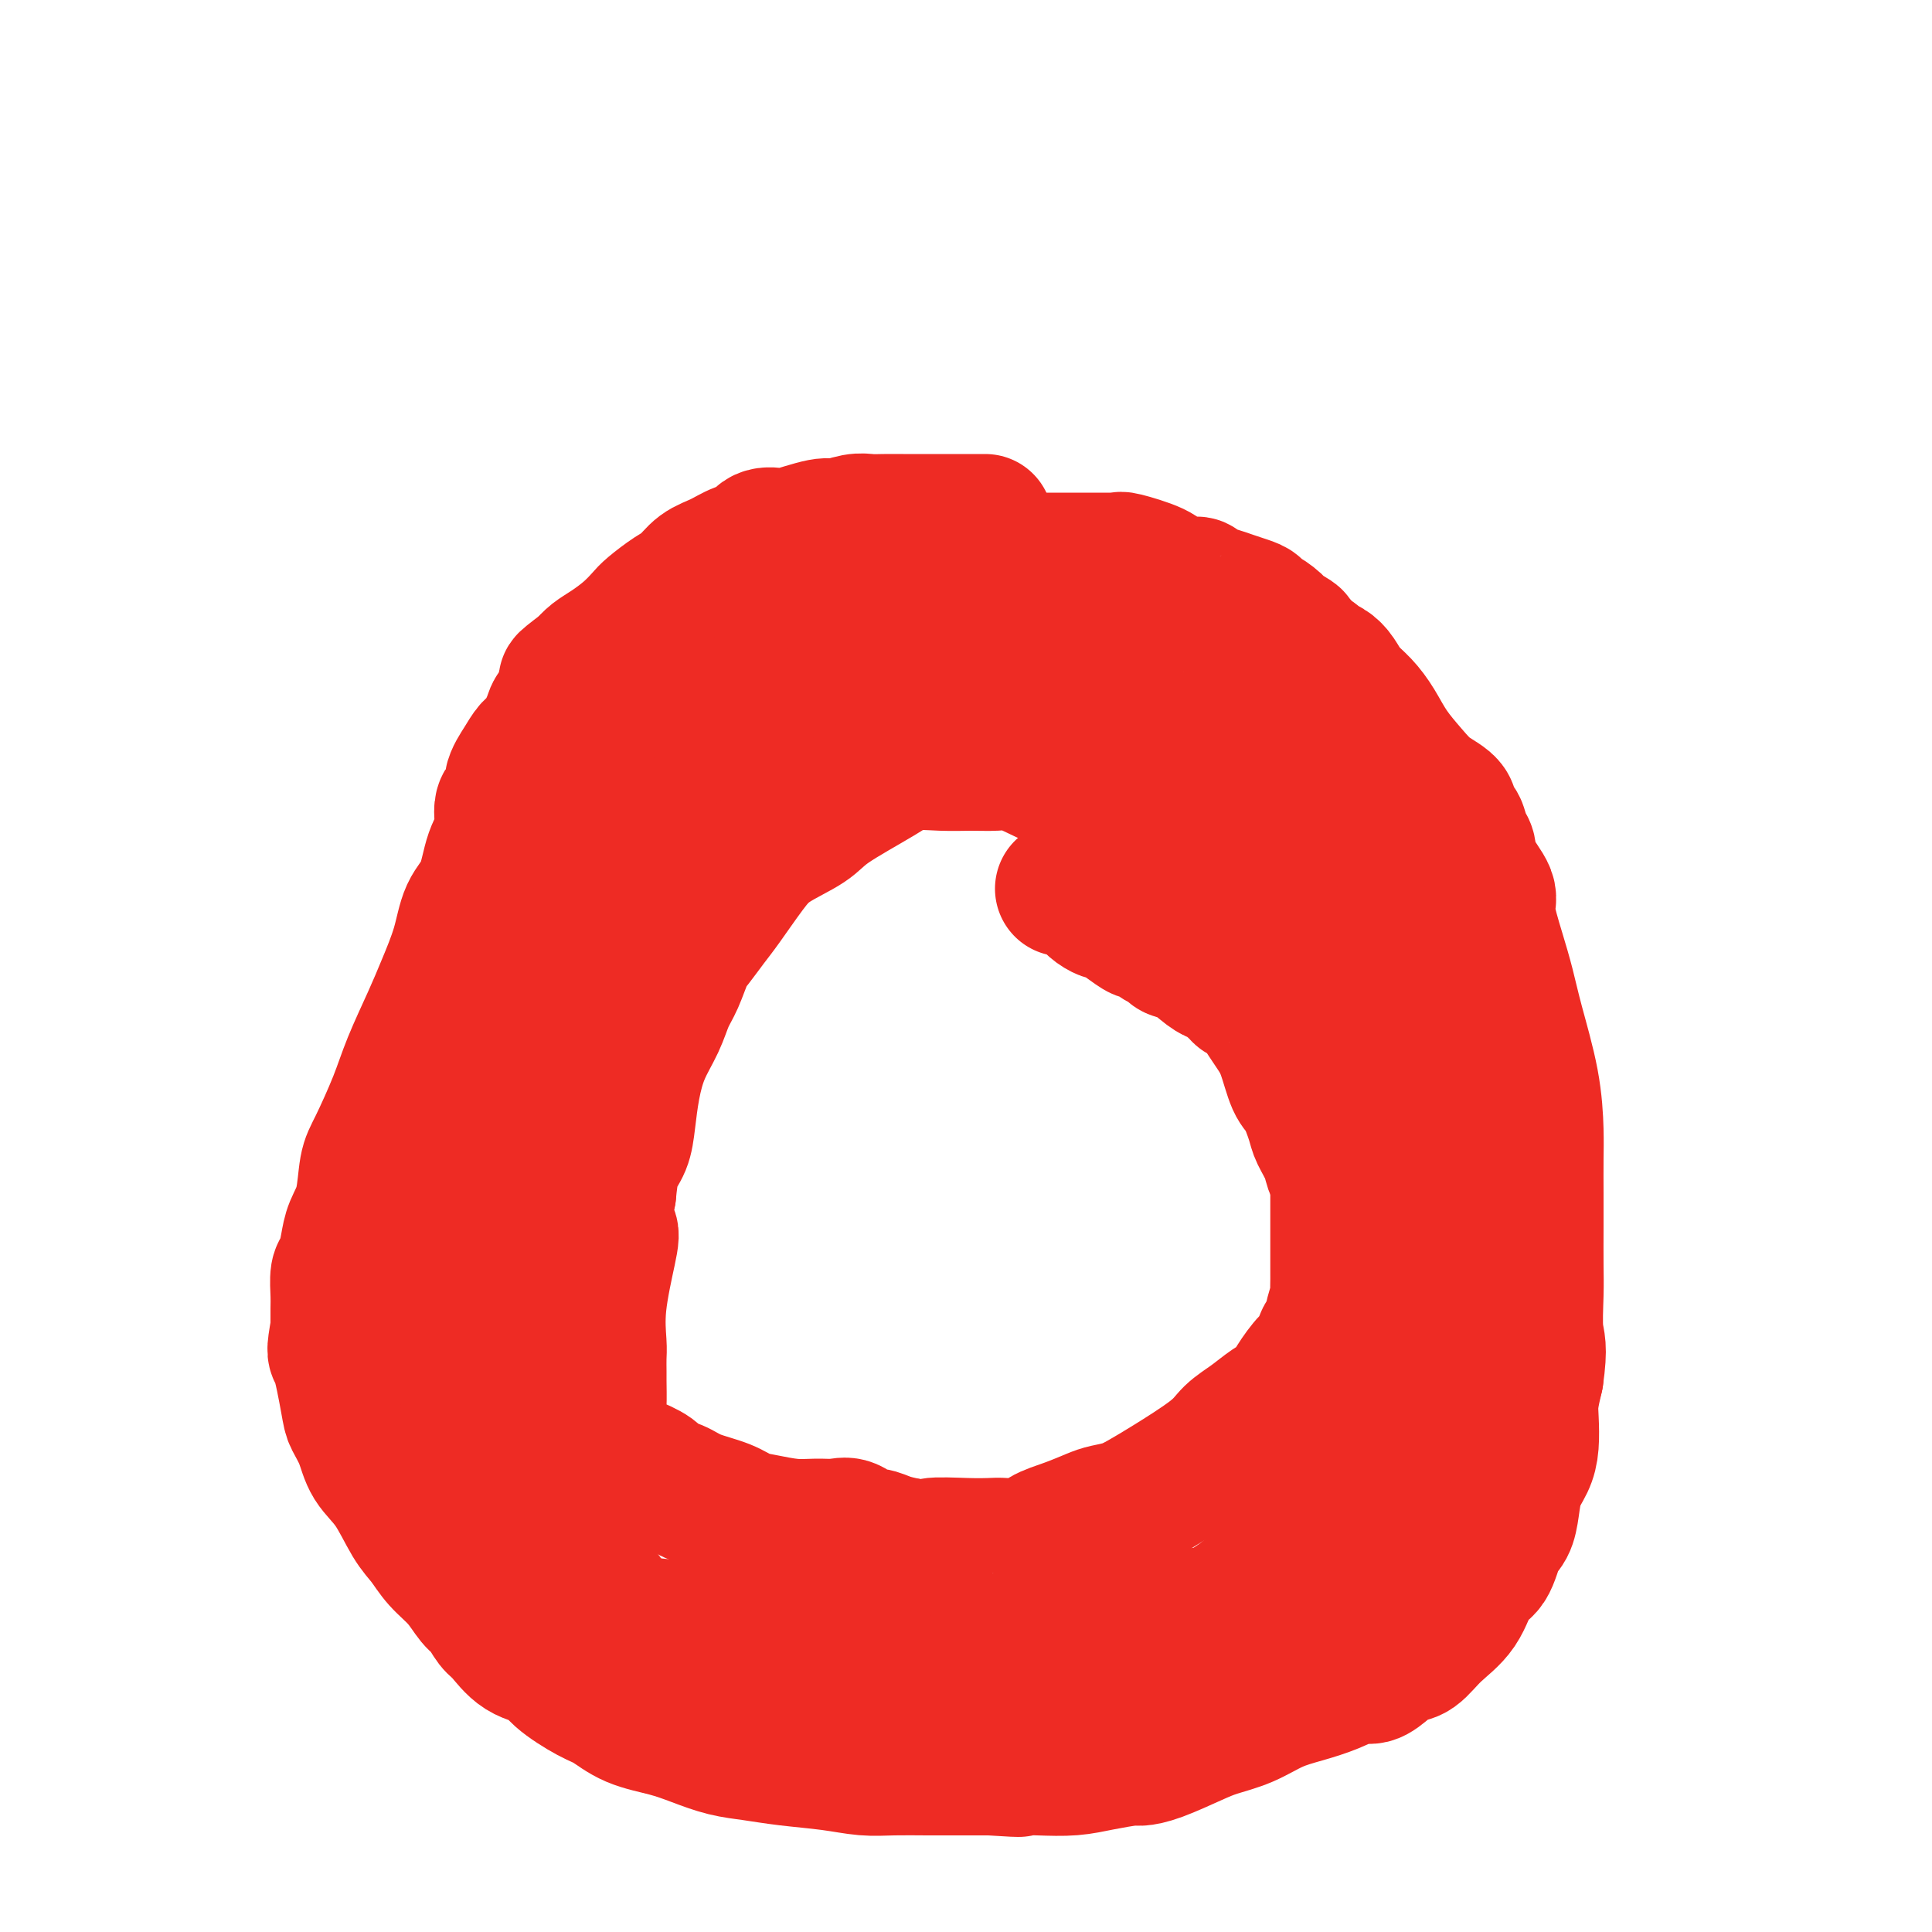 <svg viewBox='0 0 400 400' version='1.1' xmlns='http://www.w3.org/2000/svg' xmlns:xlink='http://www.w3.org/1999/xlink'><g fill='none' stroke='#EE2B24' stroke-width='28' stroke-linecap='round' stroke-linejoin='round'><path d='M204,108c-2.005,-0.000 -4.010,-0.000 -5,0c-0.990,0.000 -0.964,0.000 -2,0c-1.036,-0.000 -3.133,-0.001 -5,0c-1.867,0.001 -3.505,0.005 -5,0c-1.495,-0.005 -2.846,-0.017 -4,0c-1.154,0.017 -2.110,0.065 -3,0c-0.890,-0.065 -1.714,-0.241 -3,0c-1.286,0.241 -3.034,0.900 -4,1c-0.966,0.100 -1.150,-0.359 -3,0c-1.850,0.359 -5.365,1.534 -7,2c-1.635,0.466 -1.388,0.222 -2,0c-0.612,-0.222 -2.082,-0.423 -3,0c-0.918,0.423 -1.285,1.468 -2,2c-0.715,0.532 -1.779,0.550 -3,1c-1.221,0.450 -2.600,1.332 -4,2c-1.400,0.668 -2.822,1.123 -4,2c-1.178,0.877 -2.113,2.177 -3,3c-0.887,0.823 -1.724,1.169 -3,2c-1.276,0.831 -2.989,2.148 -4,3c-1.011,0.852 -1.321,1.239 -2,2c-0.679,0.761 -1.728,1.895 -3,3c-1.272,1.105 -2.765,2.182 -4,3c-1.235,0.818 -2.210,1.377 -3,2c-0.790,0.623 -1.395,1.312 -2,2'/><path d='M121,138c-6.212,4.651 -3.241,2.780 -2,2c1.241,-0.780 0.751,-0.468 0,0c-0.751,0.468 -1.762,1.092 -2,2c-0.238,0.908 0.298,2.101 0,3c-0.298,0.899 -1.430,1.503 -2,2c-0.570,0.497 -0.578,0.888 -1,2c-0.422,1.112 -1.260,2.946 -2,4c-0.740,1.054 -1.383,1.330 -2,2c-0.617,0.670 -1.207,1.736 -2,3c-0.793,1.264 -1.788,2.726 -2,4c-0.212,1.274 0.359,2.360 0,3c-0.359,0.640 -1.647,0.833 -2,2c-0.353,1.167 0.230,3.309 0,5c-0.230,1.691 -1.272,2.929 -2,5c-0.728,2.071 -1.141,4.973 -2,7c-0.859,2.027 -2.162,3.180 -3,5c-0.838,1.820 -1.209,4.306 -2,7c-0.791,2.694 -2.001,5.596 -3,8c-0.999,2.404 -1.788,4.310 -3,7c-1.212,2.690 -2.849,6.165 -4,9c-1.151,2.835 -1.818,5.031 -3,8c-1.182,2.969 -2.880,6.712 -4,9c-1.120,2.288 -1.662,3.121 -2,5c-0.338,1.879 -0.473,4.805 -1,7c-0.527,2.195 -1.448,3.659 -2,5c-0.552,1.341 -0.736,2.560 -1,4c-0.264,1.440 -0.607,3.101 -1,4c-0.393,0.899 -0.837,1.035 -1,2c-0.163,0.965 -0.044,2.760 0,4c0.044,1.240 0.013,1.926 0,3c-0.013,1.074 -0.006,2.537 0,4'/><path d='M70,275c-1.041,5.970 -0.642,4.396 0,6c0.642,1.604 1.529,6.386 2,9c0.471,2.614 0.527,3.060 1,4c0.473,0.940 1.362,2.376 2,4c0.638,1.624 1.027,3.438 2,5c0.973,1.562 2.532,2.871 4,5c1.468,2.129 2.844,5.078 4,7c1.156,1.922 2.091,2.817 3,4c0.909,1.183 1.791,2.653 3,4c1.209,1.347 2.745,2.571 4,4c1.255,1.429 2.227,3.062 3,4c0.773,0.938 1.345,1.181 2,2c0.655,0.819 1.393,2.213 2,3c0.607,0.787 1.082,0.967 2,2c0.918,1.033 2.278,2.919 4,4c1.722,1.081 3.805,1.357 5,2c1.195,0.643 1.501,1.653 3,3c1.499,1.347 4.191,3.032 6,4c1.809,0.968 2.733,1.219 4,2c1.267,0.781 2.875,2.093 5,3c2.125,0.907 4.767,1.409 7,2c2.233,0.591 4.059,1.271 6,2c1.941,0.729 3.999,1.505 6,2c2.001,0.495 3.947,0.707 6,1c2.053,0.293 4.214,0.667 7,1c2.786,0.333 6.196,0.625 9,1c2.804,0.375 5.003,0.832 7,1c1.997,0.168 3.793,0.045 6,0c2.207,-0.045 4.825,-0.012 7,0c2.175,0.012 3.907,0.003 6,0c2.093,-0.003 4.546,-0.002 7,0'/><path d='M205,366c9.432,0.622 5.511,0.177 5,0c-0.511,-0.177 2.386,-0.086 5,0c2.614,0.086 4.944,0.165 7,0c2.056,-0.165 3.838,-0.576 6,-1c2.162,-0.424 4.705,-0.862 6,-1c1.295,-0.138 1.342,0.025 2,0c0.658,-0.025 1.928,-0.237 4,-1c2.072,-0.763 4.947,-2.077 7,-3c2.053,-0.923 3.282,-1.454 5,-2c1.718,-0.546 3.923,-1.107 6,-2c2.077,-0.893 4.026,-2.119 6,-3c1.974,-0.881 3.974,-1.419 6,-2c2.026,-0.581 4.079,-1.207 6,-2c1.921,-0.793 3.710,-1.754 5,-2c1.290,-0.246 2.079,0.224 3,0c0.921,-0.224 1.972,-1.141 3,-2c1.028,-0.859 2.032,-1.659 3,-2c0.968,-0.341 1.901,-0.224 3,-1c1.099,-0.776 2.363,-2.445 4,-4c1.637,-1.555 3.647,-2.996 5,-5c1.353,-2.004 2.051,-4.572 3,-6c0.949,-1.428 2.151,-1.715 3,-3c0.849,-1.285 1.344,-3.568 2,-5c0.656,-1.432 1.472,-2.013 2,-3c0.528,-0.987 0.769,-2.382 1,-4c0.231,-1.618 0.454,-3.460 1,-5c0.546,-1.540 1.417,-2.777 2,-4c0.583,-1.223 0.878,-2.431 1,-4c0.122,-1.569 0.071,-3.499 0,-5c-0.071,-1.501 -0.163,-2.572 0,-4c0.163,-1.428 0.582,-3.214 1,-5'/><path d='M318,285c0.928,-6.418 0.249,-6.962 0,-9c-0.249,-2.038 -0.067,-5.570 0,-8c0.067,-2.430 0.018,-3.759 0,-6c-0.018,-2.241 -0.006,-5.395 0,-8c0.006,-2.605 0.006,-4.662 0,-7c-0.006,-2.338 -0.018,-4.955 0,-7c0.018,-2.045 0.066,-3.516 0,-6c-0.066,-2.484 -0.247,-5.981 -1,-10c-0.753,-4.019 -2.080,-8.558 -3,-12c-0.920,-3.442 -1.434,-5.785 -2,-8c-0.566,-2.215 -1.184,-4.302 -2,-7c-0.816,-2.698 -1.829,-6.006 -2,-8c-0.171,-1.994 0.501,-2.675 0,-4c-0.501,-1.325 -2.175,-3.293 -3,-5c-0.825,-1.707 -0.800,-3.152 -1,-4c-0.200,-0.848 -0.625,-1.098 -1,-2c-0.375,-0.902 -0.701,-2.457 -1,-3c-0.299,-0.543 -0.571,-0.076 -1,0c-0.429,0.076 -1.013,-0.239 -1,-1c0.013,-0.761 0.625,-1.967 0,-3c-0.625,-1.033 -2.488,-1.894 -4,-3c-1.512,-1.106 -2.674,-2.459 -4,-4c-1.326,-1.541 -2.817,-3.270 -4,-5c-1.183,-1.730 -2.060,-3.461 -3,-5c-0.940,-1.539 -1.944,-2.884 -3,-4c-1.056,-1.116 -2.165,-2.001 -3,-3c-0.835,-0.999 -1.395,-2.113 -2,-3c-0.605,-0.887 -1.255,-1.547 -2,-2c-0.745,-0.453 -1.585,-0.699 -2,-1c-0.415,-0.301 -0.404,-0.657 -1,-1c-0.596,-0.343 -1.798,-0.671 -3,-1'/><path d='M269,135c-4.922,-5.593 -1.725,-3.575 -1,-3c0.725,0.575 -1.020,-0.294 -2,-1c-0.980,-0.706 -1.196,-1.250 -2,-2c-0.804,-0.750 -2.196,-1.707 -3,-2c-0.804,-0.293 -1.019,0.076 -1,0c0.019,-0.076 0.271,-0.597 0,-1c-0.271,-0.403 -1.066,-0.686 -2,-1c-0.934,-0.314 -2.005,-0.658 -3,-1c-0.995,-0.342 -1.912,-0.682 -3,-1c-1.088,-0.318 -2.346,-0.612 -3,-1c-0.654,-0.388 -0.705,-0.868 -1,-1c-0.295,-0.132 -0.835,0.084 -2,0c-1.165,-0.084 -2.957,-0.467 -4,-1c-1.043,-0.533 -1.339,-1.215 -3,-2c-1.661,-0.785 -4.686,-1.675 -6,-2c-1.314,-0.325 -0.916,-0.087 -1,0c-0.084,0.087 -0.651,0.023 -1,0c-0.349,-0.023 -0.481,-0.006 -1,0c-0.519,0.006 -1.424,0.002 -3,0c-1.576,-0.002 -3.823,-0.001 -6,0c-2.177,0.001 -4.284,0.000 -6,0c-1.716,-0.000 -3.041,-0.001 -4,0c-0.959,0.001 -1.552,0.003 -2,0c-0.448,-0.003 -0.750,-0.012 -1,0c-0.250,0.012 -0.449,0.044 -1,0c-0.551,-0.044 -1.456,-0.166 -2,0c-0.544,0.166 -0.727,0.619 -2,1c-1.273,0.381 -3.637,0.691 -6,1'/><path d='M197,118c-6.948,1.107 -6.319,2.873 -7,4c-0.681,1.127 -2.671,1.614 -4,2c-1.329,0.386 -1.998,0.670 -3,1c-1.002,0.330 -2.338,0.706 -3,1c-0.662,0.294 -0.649,0.505 -1,1c-0.351,0.495 -1.065,1.273 -2,2c-0.935,0.727 -2.089,1.403 -3,2c-0.911,0.597 -1.577,1.115 -3,2c-1.423,0.885 -3.601,2.138 -5,3c-1.399,0.862 -2.018,1.333 -3,2c-0.982,0.667 -2.326,1.529 -3,2c-0.674,0.471 -0.679,0.550 -1,1c-0.321,0.450 -0.959,1.272 -2,2c-1.041,0.728 -2.484,1.361 -4,2c-1.516,0.639 -3.106,1.284 -4,2c-0.894,0.716 -1.093,1.502 -2,2c-0.907,0.498 -2.521,0.707 -3,1c-0.479,0.293 0.177,0.670 0,1c-0.177,0.330 -1.187,0.614 -2,1c-0.813,0.386 -1.429,0.875 -3,2c-1.571,1.125 -4.096,2.886 -6,4c-1.904,1.114 -3.187,1.582 -5,3c-1.813,1.418 -4.157,3.787 -6,5c-1.843,1.213 -3.186,1.271 -4,2c-0.814,0.729 -1.101,2.131 -2,3c-0.899,0.869 -2.411,1.207 -3,2c-0.589,0.793 -0.254,2.041 -1,3c-0.746,0.959 -2.571,1.628 -4,3c-1.429,1.372 -2.462,3.446 -3,5c-0.538,1.554 -0.582,2.587 -1,4c-0.418,1.413 -1.209,3.207 -2,5'/><path d='M102,193c-2.774,4.853 -1.710,4.486 -2,6c-0.290,1.514 -1.934,4.910 -3,7c-1.066,2.090 -1.554,2.875 -2,5c-0.446,2.125 -0.852,5.591 -1,8c-0.148,2.409 -0.040,3.760 0,5c0.040,1.240 0.011,2.369 0,4c-0.011,1.631 -0.003,3.763 0,6c0.003,2.237 0.003,4.580 0,7c-0.003,2.420 -0.007,4.917 0,8c0.007,3.083 0.026,6.753 0,9c-0.026,2.247 -0.098,3.070 0,5c0.098,1.930 0.366,4.968 1,7c0.634,2.032 1.634,3.060 2,4c0.366,0.940 0.099,1.794 0,3c-0.099,1.206 -0.028,2.766 0,5c0.028,2.234 0.014,5.142 0,7c-0.014,1.858 -0.029,2.667 0,4c0.029,1.333 0.102,3.189 0,5c-0.102,1.811 -0.378,3.578 0,5c0.378,1.422 1.411,2.498 2,4c0.589,1.502 0.736,3.431 1,5c0.264,1.569 0.647,2.778 1,4c0.353,1.222 0.675,2.458 1,3c0.325,0.542 0.652,0.390 1,1c0.348,0.610 0.716,1.980 1,3c0.284,1.020 0.483,1.688 1,2c0.517,0.312 1.351,0.269 2,1c0.649,0.731 1.112,2.237 2,3c0.888,0.763 2.201,0.782 3,1c0.799,0.218 1.086,0.634 2,1c0.914,0.366 2.457,0.683 4,1'/><path d='M118,332c2.902,1.732 3.158,1.562 5,2c1.842,0.438 5.269,1.484 8,2c2.731,0.516 4.765,0.500 8,1c3.235,0.500 7.671,1.514 10,2c2.329,0.486 2.552,0.444 4,1c1.448,0.556 4.122,1.711 6,2c1.878,0.289 2.960,-0.288 5,0c2.040,0.288 5.037,1.440 7,2c1.963,0.560 2.892,0.528 5,1c2.108,0.472 5.397,1.447 8,2c2.603,0.553 4.521,0.684 7,1c2.479,0.316 5.520,0.816 8,1c2.480,0.184 4.400,0.050 6,0c1.600,-0.050 2.881,-0.017 4,0c1.119,0.017 2.076,0.017 3,0c0.924,-0.017 1.815,-0.052 3,0c1.185,0.052 2.664,0.193 4,0c1.336,-0.193 2.530,-0.718 4,-1c1.470,-0.282 3.215,-0.321 5,-1c1.785,-0.679 3.611,-2.000 6,-3c2.389,-1.000 5.341,-1.681 7,-2c1.659,-0.319 2.025,-0.275 3,-1c0.975,-0.725 2.560,-2.218 4,-3c1.440,-0.782 2.734,-0.853 4,-1c1.266,-0.147 2.505,-0.371 4,-1c1.495,-0.629 3.246,-1.664 5,-2c1.754,-0.336 3.511,0.026 5,0c1.489,-0.026 2.708,-0.440 4,-1c1.292,-0.560 2.655,-1.266 4,-2c1.345,-0.734 2.670,-1.495 4,-2c1.330,-0.505 2.665,-0.752 4,-1'/><path d='M282,328c10.376,-3.632 4.817,-2.213 4,-3c-0.817,-0.787 3.110,-3.780 5,-5c1.890,-1.220 1.743,-0.665 2,-1c0.257,-0.335 0.916,-1.558 2,-3c1.084,-1.442 2.592,-3.102 3,-4c0.408,-0.898 -0.283,-1.033 0,-2c0.283,-0.967 1.540,-2.767 2,-4c0.460,-1.233 0.123,-1.899 0,-3c-0.123,-1.101 -0.030,-2.636 0,-4c0.030,-1.364 -0.001,-2.555 0,-4c0.001,-1.445 0.035,-3.143 0,-5c-0.035,-1.857 -0.138,-3.872 0,-6c0.138,-2.128 0.519,-4.368 0,-8c-0.519,-3.632 -1.937,-8.656 -3,-12c-1.063,-3.344 -1.773,-5.007 -2,-7c-0.227,-1.993 0.027,-4.314 0,-6c-0.027,-1.686 -0.336,-2.736 -1,-4c-0.664,-1.264 -1.682,-2.741 -2,-4c-0.318,-1.259 0.066,-2.300 0,-4c-0.066,-1.700 -0.582,-4.060 -1,-6c-0.418,-1.940 -0.738,-3.461 -1,-5c-0.262,-1.539 -0.465,-3.096 -1,-5c-0.535,-1.904 -1.400,-4.154 -2,-6c-0.600,-1.846 -0.934,-3.288 -1,-5c-0.066,-1.712 0.137,-3.694 0,-5c-0.137,-1.306 -0.615,-1.935 -1,-3c-0.385,-1.065 -0.678,-2.564 -1,-4c-0.322,-1.436 -0.674,-2.808 -1,-4c-0.326,-1.192 -0.626,-2.206 -1,-4c-0.374,-1.794 -0.821,-4.370 -1,-6c-0.179,-1.630 -0.089,-2.315 0,-3'/><path d='M281,183c-3.103,-14.980 -1.359,-5.932 -1,-3c0.359,2.932 -0.667,-0.254 -1,-2c-0.333,-1.746 0.028,-2.052 0,-3c-0.028,-0.948 -0.444,-2.538 -1,-4c-0.556,-1.462 -1.252,-2.798 -2,-4c-0.748,-1.202 -1.548,-2.272 -2,-3c-0.452,-0.728 -0.557,-1.115 -1,-2c-0.443,-0.885 -1.225,-2.268 -2,-3c-0.775,-0.732 -1.545,-0.812 -2,-1c-0.455,-0.188 -0.596,-0.483 -1,-1c-0.404,-0.517 -1.071,-1.256 -2,-2c-0.929,-0.744 -2.120,-1.492 -3,-2c-0.880,-0.508 -1.450,-0.777 -2,-1c-0.550,-0.223 -1.079,-0.401 -2,-1c-0.921,-0.599 -2.235,-1.621 -3,-2c-0.765,-0.379 -0.981,-0.116 -1,0c-0.019,0.116 0.160,0.085 0,0c-0.160,-0.085 -0.659,-0.223 -2,-1c-1.341,-0.777 -3.524,-2.192 -5,-3c-1.476,-0.808 -2.246,-1.008 -3,-1c-0.754,0.008 -1.492,0.223 -2,0c-0.508,-0.223 -0.787,-0.886 -1,-1c-0.213,-0.114 -0.361,0.321 -1,0c-0.639,-0.321 -1.768,-1.396 -3,-2c-1.232,-0.604 -2.565,-0.736 -4,-1c-1.435,-0.264 -2.970,-0.659 -5,-1c-2.030,-0.341 -4.555,-0.627 -6,-1c-1.445,-0.373 -1.810,-0.832 -3,-1c-1.190,-0.168 -3.205,-0.045 -4,0c-0.795,0.045 -0.370,0.013 -1,0c-0.630,-0.013 -2.315,-0.006 -4,0'/><path d='M211,137c-4.755,-0.622 -3.141,-0.177 -3,0c0.141,0.177 -1.191,0.085 -3,0c-1.809,-0.085 -4.094,-0.165 -6,0c-1.906,0.165 -3.432,0.574 -6,1c-2.568,0.426 -6.177,0.867 -9,2c-2.823,1.133 -4.859,2.957 -7,4c-2.141,1.043 -4.385,1.305 -6,2c-1.615,0.695 -2.600,1.823 -4,3c-1.400,1.177 -3.216,2.402 -5,4c-1.784,1.598 -3.538,3.571 -5,5c-1.462,1.429 -2.634,2.316 -5,4c-2.366,1.684 -5.928,4.164 -8,6c-2.072,1.836 -2.656,3.029 -4,4c-1.344,0.971 -3.447,1.721 -5,3c-1.553,1.279 -2.554,3.086 -4,5c-1.446,1.914 -3.336,3.936 -5,6c-1.664,2.064 -3.102,4.171 -4,6c-0.898,1.829 -1.257,3.381 -2,5c-0.743,1.619 -1.869,3.304 -3,5c-1.131,1.696 -2.266,3.401 -3,5c-0.734,1.599 -1.068,3.090 -2,5c-0.932,1.910 -2.463,4.238 -3,6c-0.537,1.762 -0.081,2.959 -1,6c-0.919,3.041 -3.213,7.925 -4,11c-0.787,3.075 -0.067,4.341 0,6c0.067,1.659 -0.519,3.713 -1,6c-0.481,2.287 -0.858,4.809 -1,7c-0.142,2.191 -0.048,4.051 0,6c0.048,1.949 0.051,3.986 0,6c-0.051,2.014 -0.158,4.004 0,6c0.158,1.996 0.579,3.998 1,6'/><path d='M103,278c0.053,8.026 0.685,6.593 1,7c0.315,0.407 0.315,2.656 1,5c0.685,2.344 2.057,4.782 3,7c0.943,2.218 1.457,4.214 3,8c1.543,3.786 4.114,9.361 6,13c1.886,3.639 3.088,5.341 5,8c1.912,2.659 4.535,6.274 6,8c1.465,1.726 1.771,1.562 3,2c1.229,0.438 3.382,1.477 5,2c1.618,0.523 2.702,0.532 4,1c1.298,0.468 2.811,1.397 4,2c1.189,0.603 2.055,0.879 3,1c0.945,0.121 1.968,0.085 3,0c1.032,-0.085 2.072,-0.219 3,0c0.928,0.219 1.743,0.791 5,1c3.257,0.209 8.954,0.057 13,0c4.046,-0.057 6.441,-0.018 10,0c3.559,0.018 8.284,0.013 12,0c3.716,-0.013 6.424,-0.036 9,0c2.576,0.036 5.018,0.132 7,0c1.982,-0.132 3.502,-0.491 6,-1c2.498,-0.509 5.973,-1.168 9,-2c3.027,-0.832 5.604,-1.836 8,-2c2.396,-0.164 4.609,0.514 7,0c2.391,-0.514 4.960,-2.220 7,-3c2.040,-0.780 3.549,-0.635 5,-1c1.451,-0.365 2.842,-1.242 4,-2c1.158,-0.758 2.084,-1.399 4,-3c1.916,-1.601 4.824,-4.162 7,-6c2.176,-1.838 3.622,-2.954 5,-4c1.378,-1.046 2.689,-2.023 4,-3'/><path d='M275,316c3.579,-3.118 2.526,-2.913 3,-4c0.474,-1.087 2.474,-3.467 4,-5c1.526,-1.533 2.577,-2.219 4,-4c1.423,-1.781 3.219,-4.656 4,-7c0.781,-2.344 0.549,-4.157 1,-6c0.451,-1.843 1.586,-3.717 2,-5c0.414,-1.283 0.109,-1.976 0,-3c-0.109,-1.024 -0.021,-2.379 0,-4c0.021,-1.621 -0.026,-3.510 0,-6c0.026,-2.490 0.124,-5.583 0,-9c-0.124,-3.417 -0.469,-7.159 -1,-10c-0.531,-2.841 -1.247,-4.780 -2,-7c-0.753,-2.220 -1.542,-4.723 -2,-7c-0.458,-2.277 -0.586,-4.330 -1,-6c-0.414,-1.670 -1.115,-2.956 -2,-5c-0.885,-2.044 -1.952,-4.845 -3,-7c-1.048,-2.155 -2.075,-3.665 -3,-6c-0.925,-2.335 -1.747,-5.496 -3,-8c-1.253,-2.504 -2.937,-4.350 -4,-6c-1.063,-1.650 -1.506,-3.103 -2,-4c-0.494,-0.897 -1.039,-1.236 -2,-2c-0.961,-0.764 -2.339,-1.952 -3,-3c-0.661,-1.048 -0.604,-1.958 -1,-3c-0.396,-1.042 -1.246,-2.218 -2,-3c-0.754,-0.782 -1.411,-1.169 -2,-2c-0.589,-0.831 -1.111,-2.107 -2,-3c-0.889,-0.893 -2.144,-1.405 -3,-2c-0.856,-0.595 -1.312,-1.273 -2,-2c-0.688,-0.727 -1.608,-1.503 -2,-2c-0.392,-0.497 -0.255,-0.713 -1,-1c-0.745,-0.287 -2.373,-0.643 -4,-1'/><path d='M246,173c-2.296,-1.672 -2.038,-1.852 -3,-2c-0.962,-0.148 -3.146,-0.264 -5,-1c-1.854,-0.736 -3.380,-2.091 -5,-3c-1.620,-0.909 -3.335,-1.374 -5,-2c-1.665,-0.626 -3.281,-1.415 -4,-2c-0.719,-0.585 -0.540,-0.966 -1,-1c-0.460,-0.034 -1.560,0.278 -3,0c-1.440,-0.278 -3.222,-1.146 -5,-2c-1.778,-0.854 -3.553,-1.695 -5,-2c-1.447,-0.305 -2.565,-0.076 -4,0c-1.435,0.076 -3.185,-0.003 -5,0c-1.815,0.003 -3.693,0.086 -6,0c-2.307,-0.086 -5.043,-0.341 -7,0c-1.957,0.341 -3.134,1.277 -6,3c-2.866,1.723 -7.422,4.232 -10,6c-2.578,1.768 -3.179,2.793 -5,4c-1.821,1.207 -4.862,2.596 -7,4c-2.138,1.404 -3.374,2.824 -5,5c-1.626,2.176 -3.643,5.107 -5,7c-1.357,1.893 -2.054,2.749 -3,4c-0.946,1.251 -2.139,2.896 -3,4c-0.861,1.104 -1.389,1.668 -2,3c-0.611,1.332 -1.305,3.431 -2,5c-0.695,1.569 -1.391,2.607 -2,4c-0.609,1.393 -1.132,3.142 -2,5c-0.868,1.858 -2.082,3.825 -3,6c-0.918,2.175 -1.542,4.558 -2,7c-0.458,2.442 -0.752,4.943 -1,7c-0.248,2.057 -0.451,3.669 -1,5c-0.549,1.331 -1.442,2.380 -2,4c-0.558,1.620 -0.779,3.810 -1,6'/><path d='M126,247c-2.508,9.296 -0.777,8.037 0,8c0.777,-0.037 0.601,1.149 0,4c-0.601,2.851 -1.625,7.366 -2,11c-0.375,3.634 -0.100,6.388 0,8c0.100,1.612 0.026,2.084 0,3c-0.026,0.916 -0.003,2.277 0,3c0.003,0.723 -0.015,0.808 0,2c0.015,1.192 0.061,3.489 0,5c-0.061,1.511 -0.229,2.235 0,3c0.229,0.765 0.856,1.571 1,2c0.144,0.429 -0.196,0.481 0,1c0.196,0.519 0.928,1.504 1,2c0.072,0.496 -0.515,0.504 0,1c0.515,0.496 2.133,1.480 3,2c0.867,0.520 0.985,0.576 2,1c1.015,0.424 2.929,1.215 4,2c1.071,0.785 1.301,1.562 2,2c0.699,0.438 1.868,0.537 3,1c1.132,0.463 2.227,1.291 4,2c1.773,0.709 4.224,1.300 6,2c1.776,0.700 2.877,1.509 4,2c1.123,0.491 2.267,0.665 4,1c1.733,0.335 4.054,0.829 6,1c1.946,0.171 3.518,0.017 5,0c1.482,-0.017 2.875,0.104 4,0c1.125,-0.104 1.984,-0.431 3,0c1.016,0.431 2.190,1.621 3,2c0.810,0.379 1.257,-0.052 2,0c0.743,0.052 1.784,0.586 3,1c1.216,0.414 2.608,0.707 4,1'/><path d='M188,320c6.041,0.929 4.143,0.250 5,0c0.857,-0.250 4.468,-0.073 7,0c2.532,0.073 3.985,0.042 5,0c1.015,-0.042 1.591,-0.095 3,0c1.409,0.095 3.650,0.338 5,0c1.350,-0.338 1.810,-1.255 3,-2c1.190,-0.745 3.112,-1.316 5,-2c1.888,-0.684 3.742,-1.482 5,-2c1.258,-0.518 1.919,-0.757 3,-1c1.081,-0.243 2.581,-0.491 4,-1c1.419,-0.509 2.756,-1.280 4,-2c1.244,-0.720 2.395,-1.390 5,-3c2.605,-1.610 6.666,-4.160 9,-6c2.334,-1.840 2.942,-2.970 4,-4c1.058,-1.030 2.566,-1.960 4,-3c1.434,-1.040 2.794,-2.188 4,-3c1.206,-0.812 2.260,-1.286 3,-2c0.740,-0.714 1.168,-1.666 2,-3c0.832,-1.334 2.068,-3.049 3,-4c0.932,-0.951 1.560,-1.138 2,-2c0.440,-0.862 0.692,-2.400 1,-3c0.308,-0.600 0.671,-0.263 1,-1c0.329,-0.737 0.624,-2.549 1,-4c0.376,-1.451 0.833,-2.541 1,-3c0.167,-0.459 0.045,-0.287 0,-1c-0.045,-0.713 -0.012,-2.311 0,-3c0.012,-0.689 0.003,-0.469 0,-1c-0.003,-0.531 -0.001,-1.812 0,-3c0.001,-1.188 0.000,-2.281 0,-4c-0.000,-1.719 -0.000,-4.062 0,-6c0.000,-1.938 0.000,-3.469 0,-5'/><path d='M277,246c-0.196,-4.339 -0.685,-3.688 -1,-4c-0.315,-0.312 -0.454,-1.589 -1,-3c-0.546,-1.411 -1.497,-2.958 -2,-4c-0.503,-1.042 -0.557,-1.581 -1,-3c-0.443,-1.419 -1.273,-3.720 -2,-5c-0.727,-1.280 -1.349,-1.539 -2,-3c-0.651,-1.461 -1.330,-4.122 -2,-6c-0.670,-1.878 -1.331,-2.972 -2,-4c-0.669,-1.028 -1.345,-1.991 -2,-3c-0.655,-1.009 -1.290,-2.063 -2,-3c-0.710,-0.937 -1.495,-1.756 -2,-2c-0.505,-0.244 -0.731,0.089 -1,0c-0.269,-0.089 -0.583,-0.598 -1,-1c-0.417,-0.402 -0.939,-0.697 -1,-1c-0.061,-0.303 0.339,-0.614 0,-1c-0.339,-0.386 -1.418,-0.849 -2,-1c-0.582,-0.151 -0.666,0.009 -1,0c-0.334,-0.009 -0.917,-0.186 -2,-1c-1.083,-0.814 -2.665,-2.265 -4,-3c-1.335,-0.735 -2.422,-0.756 -3,-1c-0.578,-0.244 -0.647,-0.712 -1,-1c-0.353,-0.288 -0.991,-0.396 -2,-1c-1.009,-0.604 -2.388,-1.702 -3,-2c-0.612,-0.298 -0.457,0.205 -1,0c-0.543,-0.205 -1.784,-1.118 -3,-2c-1.216,-0.882 -2.408,-1.732 -3,-2c-0.592,-0.268 -0.584,0.047 -1,0c-0.416,-0.047 -1.256,-0.456 -2,-1c-0.744,-0.544 -1.393,-1.223 -2,-2c-0.607,-0.777 -1.174,-1.650 -2,-2c-0.826,-0.350 -1.913,-0.175 -3,0'/></g>
</svg>
